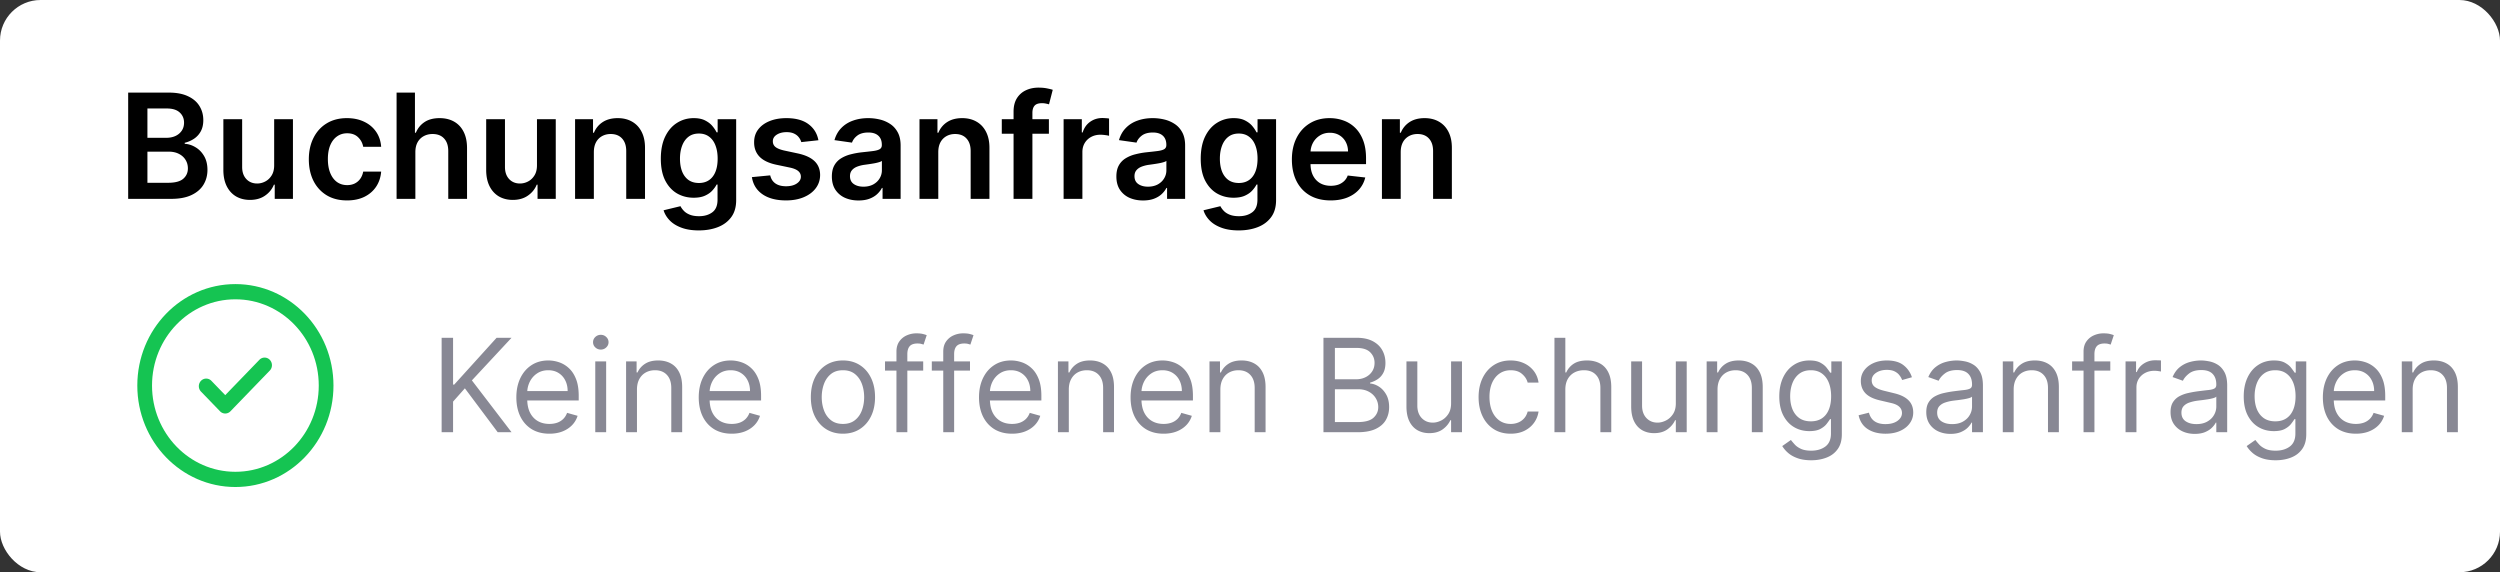 <svg xmlns="http://www.w3.org/2000/svg" width="616" height="141" fill="none"><rect width="100%" height="100%" fill="#333333" stroke="none"/><rect width="616" height="141" fill="#fff" rx="10"/><path fill="#000" d="M31.582 49V22.818h10.023c1.892 0 3.465.298 4.717.895 1.262.588 2.204 1.393 2.826 2.416.63 1.023.946 2.182.946 3.477 0 1.066-.205 1.978-.614 2.736a5.156 5.156 0 0 1-1.649 1.828 6.98 6.98 0 0 1-2.314 1.01v.256c.929.051 1.82.337 2.672.857.86.511 1.564 1.235 2.11 2.173.545.937.818 2.07.818 3.4 0 1.356-.329 2.574-.985 3.657-.656 1.074-1.645 1.922-2.966 2.544-1.32.622-2.983.933-4.986.933H31.582Zm4.743-3.963h5.101c1.722 0 2.962-.328 3.72-.984.767-.665 1.15-1.517 1.15-2.557 0-.776-.19-1.475-.574-2.097-.384-.63-.93-1.125-1.637-1.483-.707-.366-1.55-.55-2.531-.55h-5.229v7.67Zm0-11.084h4.692c.818 0 1.555-.149 2.212-.447.656-.307 1.172-.737 1.547-1.291.383-.563.575-1.228.575-1.995 0-1.014-.358-1.85-1.074-2.505-.707-.657-1.76-.985-3.158-.985h-4.794v7.223Zm31.229 6.788V29.364h4.627V49h-4.487v-3.49h-.204c-.444 1.1-1.172 1.998-2.186 2.697-1.006.7-2.246 1.049-3.72 1.049-1.288 0-2.425-.286-3.414-.857-.98-.58-1.747-1.419-2.301-2.518-.554-1.108-.831-2.446-.831-4.014V29.364h4.628V41.15c0 1.244.34 2.232 1.023 2.965.681.733 1.576 1.1 2.684 1.1.682 0 1.343-.166 1.982-.499.639-.332 1.163-.826 1.572-1.483.418-.664.627-1.495.627-2.492Zm17.952 8.642c-1.96 0-3.644-.43-5.05-1.29-1.398-.862-2.476-2.05-3.234-3.567-.75-1.526-1.125-3.282-1.125-5.268 0-1.994.383-3.754 1.15-5.28.767-1.533 1.85-2.727 3.247-3.579 1.407-.86 3.069-1.291 4.986-1.291 1.594 0 3.004.294 4.232.882 1.235.58 2.22 1.402 2.953 2.467.733 1.057 1.15 2.293 1.253 3.708h-4.424c-.179-.946-.605-1.735-1.278-2.365-.665-.64-1.555-.96-2.672-.96-.946 0-1.777.257-2.493.768-.716.503-1.274 1.227-1.675 2.173-.392.946-.588 2.08-.588 3.4 0 1.339.196 2.49.588 3.453.392.954.942 1.691 1.65 2.211.716.511 1.555.767 2.518.767.682 0 1.291-.128 1.828-.383a3.677 3.677 0 0 0 1.368-1.138c.367-.494.618-1.095.754-1.803h4.424c-.111 1.39-.52 2.621-1.228 3.695-.707 1.065-1.67 1.9-2.889 2.506-1.219.596-2.65.895-4.295.895Zm16.84-11.889V49h-4.628V22.818h4.525V32.7h.23c.461-1.108 1.172-1.981 2.135-2.62.972-.648 2.208-.972 3.708-.972 1.363 0 2.552.285 3.566.857 1.015.57 1.799 1.406 2.353 2.505.562 1.1.843 2.442.843 4.027V49h-4.627V37.213c0-1.321-.341-2.348-1.023-3.08-.673-.742-1.619-1.113-2.838-1.113-.818 0-1.551.179-2.199.537a3.764 3.764 0 0 0-1.509 1.521c-.357.665-.536 1.47-.536 2.416Zm29.965 3.248V29.364h4.628V49h-4.487v-3.49h-.204c-.444 1.1-1.172 1.998-2.187 2.697-1.005.7-2.245 1.049-3.72 1.049-1.287 0-2.424-.286-3.413-.857-.98-.58-1.747-1.419-2.301-2.518-.554-1.108-.831-2.446-.831-4.014V29.364h4.628V41.15c0 1.244.341 2.232 1.022 2.965.682.733 1.577 1.1 2.685 1.1a4.24 4.24 0 0 0 1.982-.499c.639-.332 1.163-.826 1.572-1.483.418-.664.626-1.495.626-2.492Zm14.015-3.248V49h-4.628V29.364h4.423V32.7h.231a5.605 5.605 0 0 1 2.16-2.62c.997-.648 2.229-.972 3.695-.972 1.355 0 2.535.29 3.541.87 1.014.579 1.798 1.418 2.352 2.518.563 1.1.84 2.433.831 4.001V49h-4.628V37.213c0-1.312-.341-2.34-1.022-3.08-.674-.742-1.607-1.113-2.8-1.113-.81 0-1.53.179-2.161.537a3.724 3.724 0 0 0-1.47 1.521c-.349.665-.524 1.47-.524 2.416Zm25.849 19.279c-1.662 0-3.089-.226-4.282-.678-1.193-.443-2.152-1.04-2.877-1.79-.724-.75-1.227-1.58-1.508-2.492l4.167-1.01c.188.383.461.762.819 1.137.358.384.839.7 1.444.946.614.256 1.385.384 2.314.384 1.313 0 2.399-.32 3.26-.959.861-.63 1.291-1.67 1.291-3.12v-3.72h-.23c-.238.478-.588.968-1.048 1.47-.452.504-1.053.925-1.803 1.266-.741.341-1.674.512-2.799.512-1.509 0-2.877-.354-4.104-1.061-1.219-.716-2.19-1.782-2.915-3.196-.716-1.424-1.074-3.205-1.074-5.344 0-2.156.358-3.976 1.074-5.459.725-1.491 1.7-2.62 2.928-3.388 1.227-.775 2.595-1.163 4.103-1.163 1.151 0 2.097.196 2.838.588.75.383 1.347.848 1.79 1.393.443.537.78 1.044 1.01 1.522h.256v-3.247h4.564V49.32c0 1.679-.401 3.068-1.202 4.167-.801 1.1-1.896 1.922-3.285 2.468-1.39.545-2.966.818-4.731.818Zm.039-11.685c.98 0 1.815-.239 2.505-.716.691-.477 1.215-1.163 1.573-2.058.358-.895.537-1.969.537-3.222 0-1.236-.179-2.318-.537-3.247-.35-.929-.869-1.649-1.56-2.16-.682-.52-1.521-.78-2.518-.78-1.031 0-1.892.268-2.583.805-.69.537-1.21 1.274-1.559 2.212-.35.929-.524 1.986-.524 3.17 0 1.202.174 2.255.524 3.158.358.895.882 1.594 1.572 2.097.699.494 1.556.741 2.57.741Zm29.442-10.534-4.219.46a3.391 3.391 0 0 0-.627-1.202c-.289-.374-.681-.677-1.176-.907-.494-.23-1.099-.345-1.815-.345-.963 0-1.773.209-2.429.626-.648.418-.967.959-.959 1.624-.008.57.2 1.035.627 1.393.434.358 1.15.652 2.147.882l3.35.716c1.858.4 3.238 1.036 4.142 1.905.912.87 1.372 2.007 1.38 3.413-.008 1.236-.37 2.327-1.086 3.273-.708.938-1.692 1.67-2.953 2.199-1.262.528-2.711.792-4.347.792-2.403 0-4.338-.502-5.804-1.508-1.466-1.014-2.339-2.425-2.621-4.231l4.513-.435c.205.886.639 1.555 1.304 2.007.665.452 1.53.678 2.595.678 1.1 0 1.982-.226 2.647-.678.673-.452 1.01-1.01 1.01-1.675 0-.562-.218-1.027-.652-1.393-.427-.367-1.091-.648-1.995-.844l-3.349-.703c-1.884-.392-3.277-1.053-4.181-1.982-.903-.937-1.35-2.122-1.342-3.554-.008-1.21.32-2.258.984-3.144.674-.895 1.607-1.586 2.8-2.072 1.202-.494 2.587-.741 4.155-.741 2.301 0 4.112.49 5.433 1.47 1.33.98 2.152 2.305 2.468 3.976Zm9.888 14.842c-1.244 0-2.365-.221-3.362-.665a5.48 5.48 0 0 1-2.352-1.994c-.571-.878-.857-1.96-.857-3.247 0-1.108.205-2.024.614-2.748a4.75 4.75 0 0 1 1.674-1.74 8.463 8.463 0 0 1 2.391-.983c.895-.23 1.82-.397 2.774-.5 1.151-.118 2.084-.225 2.8-.319.716-.102 1.236-.255 1.56-.46.332-.213.498-.541.498-.984v-.077c0-.963-.285-1.709-.856-2.237-.571-.529-1.394-.793-2.468-.793-1.133 0-2.032.247-2.697.742-.656.494-1.1 1.078-1.33 1.751l-4.321-.614c.341-1.193.904-2.19 1.688-2.991.784-.81 1.743-1.415 2.876-1.815 1.134-.41 2.387-.614 3.759-.614.946 0 1.887.11 2.825.332a7.96 7.96 0 0 1 2.57 1.1c.775.503 1.397 1.189 1.866 2.058.477.87.716 1.956.716 3.26V49h-4.449v-2.697h-.153a5.672 5.672 0 0 1-1.189 1.534c-.503.468-1.138.848-1.905 1.137-.759.282-1.649.422-2.672.422Zm1.202-3.4c.929 0 1.734-.184 2.416-.55.682-.375 1.206-.87 1.572-1.483a3.778 3.778 0 0 0 .563-2.007v-2.314c-.145.12-.392.23-.742.332a10.39 10.39 0 0 1-1.15.269 35.13 35.13 0 0 1-1.266.204l-1.086.154a8.065 8.065 0 0 0-1.854.46c-.546.213-.976.511-1.291.895-.316.375-.473.86-.473 1.457 0 .853.311 1.496.933 1.93.622.435 1.415.653 2.378.653Zm18.447-8.502V49h-4.628V29.364h4.424V32.7h.23a5.611 5.611 0 0 1 2.16-2.62c.997-.648 2.229-.972 3.695-.972 1.355 0 2.535.29 3.541.87 1.014.579 1.798 1.418 2.352 2.518.563 1.1.84 2.433.831 4.001V49h-4.628V37.213c0-1.312-.34-2.34-1.022-3.08-.674-.742-1.607-1.113-2.8-1.113-.81 0-1.53.179-2.16.537a3.72 3.72 0 0 0-1.471 1.521c-.349.665-.524 1.47-.524 2.416Zm27.256-8.13v3.58h-11.608v-3.58h11.608ZM249.743 49V27.51c0-1.321.273-2.42.818-3.298a5.178 5.178 0 0 1 2.225-1.97c.928-.434 1.96-.651 3.093-.651.801 0 1.513.064 2.135.192.622.127 1.083.243 1.381.345l-.921 3.58a8.015 8.015 0 0 0-.741-.18 4.482 4.482 0 0 0-.997-.102c-.861 0-1.47.209-1.828.627-.35.409-.524.997-.524 1.764V49h-4.641Zm12.33 0V29.364h4.487v3.272h.205c.358-1.133.972-2.007 1.841-2.62.878-.622 1.879-.934 3.004-.934.256 0 .541.013.857.039.323.017.592.047.805.09v4.256c-.196-.068-.507-.127-.933-.179a8.593 8.593 0 0 0-1.215-.09c-.843 0-1.602.184-2.275.55a4.026 4.026 0 0 0-1.573 1.496c-.383.64-.575 1.377-.575 2.212V49h-4.628Zm19.573.396c-1.245 0-2.365-.221-3.363-.665a5.492 5.492 0 0 1-2.352-1.994c-.571-.878-.856-1.96-.856-3.247 0-1.108.204-2.024.613-2.748a4.752 4.752 0 0 1 1.675-1.74 8.44 8.44 0 0 1 2.391-.983c.894-.23 1.819-.397 2.774-.5 1.15-.118 2.084-.225 2.799-.319.716-.102 1.236-.255 1.56-.46.332-.213.499-.541.499-.984v-.077c0-.963-.286-1.709-.857-2.237-.571-.529-1.393-.793-2.467-.793-1.134 0-2.033.247-2.698.742-.656.494-1.099 1.078-1.329 1.751l-4.321-.614c.341-1.193.903-2.19 1.687-2.991.784-.81 1.743-1.415 2.877-1.815 1.133-.41 2.386-.614 3.758-.614.946 0 1.888.11 2.826.332a7.945 7.945 0 0 1 2.569 1.1c.776.503 1.398 1.189 1.867 2.058.477.87.715 1.956.715 3.26V49h-4.448v-2.697h-.154a5.632 5.632 0 0 1-1.189 1.534c-.503.468-1.137.848-1.905 1.137-.758.282-1.649.422-2.671.422Zm1.201-3.4c.929 0 1.735-.184 2.416-.55.682-.375 1.206-.87 1.573-1.483a3.777 3.777 0 0 0 .562-2.007v-2.314c-.144.12-.392.23-.741.332-.341.103-.724.192-1.151.269a35.44 35.44 0 0 1-1.265.204l-1.087.154a8.091 8.091 0 0 0-1.854.46c-.545.213-.975.511-1.291.895-.315.375-.473.86-.473 1.457 0 .853.311 1.496.933 1.93.623.435 1.415.653 2.378.653Zm22.36 10.777c-1.662 0-3.09-.226-4.283-.678-1.193-.443-2.152-1.04-2.876-1.79-.725-.75-1.228-1.58-1.509-2.492l4.168-1.01c.187.383.46.762.818 1.137.358.384.839.7 1.444.946.614.256 1.385.384 2.314.384 1.313 0 2.4-.32 3.26-.959.861-.63 1.292-1.67 1.292-3.12v-3.72h-.231c-.238.478-.588.968-1.048 1.47-.452.504-1.052.925-1.802 1.266-.742.341-1.675.512-2.8.512-1.509 0-2.877-.354-4.104-1.061-1.219-.716-2.19-1.782-2.915-3.196-.716-1.424-1.073-3.205-1.073-5.344 0-2.156.357-3.976 1.073-5.459.725-1.491 1.701-2.62 2.928-3.388 1.227-.775 2.595-1.163 4.104-1.163 1.15 0 2.096.196 2.838.588.75.383 1.346.848 1.789 1.393.444.537.78 1.044 1.01 1.522h.256v-3.247h4.564V49.32c0 1.679-.401 3.068-1.202 4.167-.801 1.1-1.896 1.922-3.285 2.468-1.389.545-2.966.818-4.73.818Zm.038-11.685c.98 0 1.815-.239 2.506-.716.69-.477 1.214-1.163 1.572-2.058.358-.895.537-1.969.537-3.222 0-1.236-.179-2.318-.537-3.247-.349-.929-.869-1.649-1.56-2.16-.681-.52-1.521-.78-2.518-.78-1.031 0-1.892.268-2.582.805-.691.537-1.211 1.274-1.56 2.212-.349.929-.524 1.986-.524 3.17 0 1.202.175 2.255.524 3.158.358.895.882 1.594 1.572 2.097.699.494 1.556.741 2.57.741Zm22.615 4.295c-1.969 0-3.669-.409-5.101-1.227-1.423-.826-2.518-1.994-3.285-3.503-.767-1.517-1.151-3.302-1.151-5.356 0-2.02.384-3.793 1.151-5.318.775-1.534 1.858-2.728 3.247-3.58 1.389-.86 3.021-1.291 4.896-1.291 1.21 0 2.352.196 3.426.588a7.742 7.742 0 0 1 2.864 1.79c.835.81 1.491 1.84 1.969 3.094.477 1.244.716 2.727.716 4.448v1.42h-16.096v-3.12h11.66c-.009-.886-.201-1.675-.576-2.365a4.184 4.184 0 0 0-1.572-1.65c-.665-.4-1.441-.6-2.327-.6-.946 0-1.777.23-2.493.69a4.76 4.76 0 0 0-1.675 1.79 5.144 5.144 0 0 0-.6 2.416v2.723c0 1.142.208 2.123.626 2.94.418.81 1.001 1.433 1.751 1.867.75.426 1.628.64 2.634.64.673 0 1.283-.094 1.828-.282a4.048 4.048 0 0 0 1.419-.856 3.57 3.57 0 0 0 .908-1.394l4.321.486a6.74 6.74 0 0 1-1.56 2.991c-.758.844-1.73 1.5-2.915 1.97-1.184.46-2.539.69-4.065.69Zm17.275-11.889V49h-4.628V29.364h4.423V32.7h.23a5.613 5.613 0 0 1 2.161-2.62c.997-.648 2.228-.972 3.694-.972 1.355 0 2.536.29 3.541.87 1.015.579 1.799 1.418 2.353 2.518.562 1.1.839 2.433.831 4.001V49h-4.628V37.213c0-1.312-.341-2.34-1.023-3.08-.673-.742-1.606-1.113-2.8-1.113-.809 0-1.529.179-2.16.537a3.724 3.724 0 0 0-1.47 1.521c-.35.665-.524 1.47-.524 2.416Z"/><path fill="#15C452" d="M66.475 91.311a1.92 1.92 0 0 0 0-2.652 1.77 1.77 0 0 0-2.563 0l-8.414 8.704-3.41-3.528a1.77 1.77 0 0 0-2.563 0 1.92 1.92 0 0 0 0 2.652l4.692 4.854a1.77 1.77 0 0 0 2.563 0l9.695-10.03Z"/><path fill="#15C452" fill-rule="evenodd" d="M58 70c-13.347 0-24.166 11.193-24.166 25S44.654 120 58 120c13.347 0 24.167-11.193 24.167-25S71.347 70 58 70ZM37.46 95c0-11.736 9.196-21.25 20.541-21.25S78.542 83.264 78.542 95 69.345 116.25 58 116.25c-11.345 0-20.541-9.514-20.541-21.25Z" clip-rule="evenodd"/><path fill="#888894" d="M108.818 106.5V83.227h2.818v11.546h.273l10.455-11.546h3.681l-9.772 10.5 9.772 12.773h-3.409l-8.091-10.818-2.909 3.272v7.546h-2.818Zm26.548.364c-1.681 0-3.132-.372-4.352-1.114-1.212-.75-2.148-1.795-2.807-3.136-.651-1.349-.977-2.917-.977-4.705 0-1.788.326-3.364.977-4.727.659-1.371 1.576-2.44 2.75-3.205 1.182-.773 2.561-1.159 4.137-1.159.909 0 1.807.152 2.693.455a6.673 6.673 0 0 1 2.42 1.477c.728.674 1.307 1.568 1.739 2.682.432 1.114.648 2.485.648 4.114v1.136h-13.455v-2.318h10.727c0-.985-.196-1.864-.59-2.637a4.457 4.457 0 0 0-1.66-1.83c-.712-.446-1.553-.67-2.522-.67-1.068 0-1.993.265-2.773.796a5.233 5.233 0 0 0-1.784 2.045 6.005 6.005 0 0 0-.625 2.705v1.545c0 1.318.227 2.436.682 3.352.462.91 1.102 1.603 1.92 2.08.818.47 1.769.705 2.852.705.705 0 1.341-.099 1.91-.296a4.07 4.07 0 0 0 1.488-.909c.417-.409.739-.917.966-1.523l2.591.728a5.754 5.754 0 0 1-1.375 2.318c-.644.659-1.439 1.174-2.386 1.545-.947.364-2.012.546-3.194.546Zm11.307-.364V89.046h2.682V106.5h-2.682Zm1.364-20.364c-.523 0-.974-.178-1.352-.534a1.713 1.713 0 0 1-.557-1.284c0-.5.185-.928.557-1.284a1.904 1.904 0 0 1 1.352-.534c.523 0 .97.178 1.341.534.379.356.568.784.568 1.284s-.189.928-.568 1.284a1.867 1.867 0 0 1-1.341.534ZM156.949 96v10.5h-2.682V89.046h2.591v2.727h.227a4.987 4.987 0 0 1 1.864-2.137c.833-.545 1.909-.818 3.227-.818 1.182 0 2.216.243 3.102.728.887.477 1.576 1.204 2.069 2.181.492.97.738 2.197.738 3.682V106.5h-2.682V95.59c0-1.37-.356-2.439-1.068-3.204-.712-.772-1.689-1.159-2.932-1.159-.856 0-1.621.186-2.295.557-.667.371-1.193.913-1.58 1.625-.386.712-.579 1.576-.579 2.591Zm23.355 10.864c-1.682 0-3.133-.372-4.352-1.114-1.212-.75-2.148-1.795-2.807-3.136-.652-1.349-.977-2.917-.977-4.705 0-1.788.325-3.364.977-4.727.659-1.371 1.576-2.44 2.75-3.205 1.182-.773 2.56-1.159 4.136-1.159.909 0 1.807.152 2.693.455a6.669 6.669 0 0 1 2.421 1.477c.727.674 1.307 1.568 1.739 2.682.431 1.114.647 2.485.647 4.114v1.136h-13.454v-2.318h10.727c0-.985-.197-1.864-.591-2.637a4.448 4.448 0 0 0-1.659-1.83c-.712-.446-1.553-.67-2.523-.67-1.068 0-1.992.265-2.772.796a5.236 5.236 0 0 0-1.785 2.045 6.018 6.018 0 0 0-.625 2.705v1.545c0 1.318.228 2.436.682 3.352.462.91 1.103 1.603 1.921 2.08.818.47 1.769.705 2.852.705.705 0 1.341-.099 1.909-.296a4.075 4.075 0 0 0 1.489-.909 4.15 4.15 0 0 0 .966-1.523l2.591.728a5.765 5.765 0 0 1-1.375 2.318c-.644.659-1.44 1.174-2.387 1.545-.947.364-2.011.546-3.193.546Zm27.398 0c-1.576 0-2.959-.375-4.148-1.125-1.182-.75-2.106-1.8-2.773-3.148-.659-1.349-.988-2.924-.988-4.727 0-1.819.329-3.406.988-4.762.667-1.356 1.591-2.409 2.773-3.159 1.189-.75 2.572-1.125 4.148-1.125 1.575 0 2.954.375 4.136 1.125 1.189.75 2.114 1.803 2.773 3.16.666 1.355 1 2.943 1 4.76 0 1.804-.334 3.379-1 4.728-.659 1.348-1.584 2.398-2.773 3.148-1.182.75-2.561 1.125-4.136 1.125Zm0-2.409c1.197 0 2.182-.307 2.954-.921.773-.614 1.345-1.42 1.716-2.42s.557-2.084.557-3.25c0-1.167-.186-2.254-.557-3.262-.371-1.007-.943-1.822-1.716-2.443-.772-.621-1.757-.932-2.954-.932-1.197 0-2.182.31-2.955.932-.773.621-1.345 1.436-1.716 2.443-.371 1.008-.557 2.095-.557 3.262 0 1.166.186 2.25.557 3.25.371 1 .943 1.806 1.716 2.42.773.614 1.758.921 2.955.921Zm19.775-15.41v2.273h-9.409v-2.272h9.409Zm-6.591 17.455V86.636c0-1 .235-1.833.705-2.5a4.366 4.366 0 0 1 1.829-1.5 5.79 5.79 0 0 1 2.375-.5c.66 0 1.197.053 1.614.16.417.105.727.204.932.295l-.773 2.318a13.174 13.174 0 0 0-.568-.17c-.235-.069-.545-.103-.932-.103-.886 0-1.526.224-1.92.67-.387.448-.58 1.103-.58 1.967V106.5h-2.682Zm18.123-17.454v2.272h-9.41v-2.272h9.41Zm-6.591 17.454V86.636c0-1 .234-1.833.704-2.5a4.369 4.369 0 0 1 1.83-1.5 5.78 5.78 0 0 1 2.375-.5c.659 0 1.197.053 1.613.16.417.105.728.204.932.295l-.773 2.318a12.75 12.75 0 0 0-.568-.17c-.235-.069-.545-.103-.932-.103-.886 0-1.526.224-1.92.67-.386.448-.58 1.103-.58 1.967V106.5h-2.681Zm16.948.364c-1.681 0-3.132-.372-4.352-1.114-1.212-.75-2.148-1.795-2.807-3.136-.651-1.349-.977-2.917-.977-4.705 0-1.788.326-3.364.977-4.727.659-1.371 1.576-2.44 2.75-3.205 1.182-.773 2.561-1.159 4.137-1.159.909 0 1.807.152 2.693.455a6.673 6.673 0 0 1 2.42 1.477c.728.674 1.307 1.568 1.739 2.682.432 1.114.648 2.485.648 4.114v1.136h-13.455v-2.318h10.727c0-.985-.196-1.864-.59-2.637a4.457 4.457 0 0 0-1.66-1.83c-.712-.446-1.553-.67-2.522-.67-1.068 0-1.993.265-2.773.796a5.233 5.233 0 0 0-1.784 2.045 6.005 6.005 0 0 0-.625 2.705v1.545c0 1.318.227 2.436.682 3.352.462.91 1.102 1.603 1.92 2.08.818.47 1.769.705 2.852.705.705 0 1.341-.099 1.91-.296a4.07 4.07 0 0 0 1.488-.909c.417-.409.739-.917.966-1.523l2.591.728a5.754 5.754 0 0 1-1.375 2.318c-.644.659-1.439 1.174-2.386 1.545-.947.364-2.012.546-3.194.546ZM263.355 96v10.5h-2.682V89.046h2.591v2.727h.227a4.993 4.993 0 0 1 1.864-2.137c.833-.545 1.909-.818 3.227-.818 1.182 0 2.216.243 3.103.728.886.477 1.575 1.204 2.068 2.181.492.97.738 2.197.738 3.682V106.5h-2.681V95.59c0-1.37-.356-2.439-1.069-3.204-.712-.772-1.689-1.159-2.931-1.159-.856 0-1.622.186-2.296.557-.666.371-1.193.913-1.579 1.625-.387.712-.58 1.576-.58 2.591Zm23.355 10.864c-1.682 0-3.132-.372-4.352-1.114-1.212-.75-2.148-1.795-2.807-3.136-.651-1.349-.977-2.917-.977-4.705 0-1.788.326-3.364.977-4.727.659-1.371 1.576-2.44 2.75-3.205 1.182-.773 2.561-1.159 4.137-1.159.909 0 1.806.152 2.693.455a6.673 6.673 0 0 1 2.42 1.477c.727.674 1.307 1.568 1.739 2.682.432 1.114.648 2.485.648 4.114v1.136h-13.455v-2.318h10.727c0-.985-.197-1.864-.591-2.637a4.448 4.448 0 0 0-1.659-1.83c-.712-.446-1.553-.67-2.522-.67-1.069 0-1.993.265-2.773.796a5.225 5.225 0 0 0-1.784 2.045 6.005 6.005 0 0 0-.625 2.705v1.545c0 1.318.227 2.436.682 3.352.462.91 1.102 1.603 1.92 2.08.818.47 1.769.705 2.852.705.705 0 1.341-.099 1.909-.296a4.075 4.075 0 0 0 1.489-.909c.417-.409.739-.917.966-1.523l2.591.728a5.754 5.754 0 0 1-1.375 2.318c-.644.659-1.44 1.174-2.387 1.545-.947.364-2.011.546-3.193.546ZM300.699 96v10.5h-2.682V89.046h2.591v2.727h.227a4.987 4.987 0 0 1 1.864-2.137c.833-.545 1.909-.818 3.227-.818 1.182 0 2.216.243 3.102.728.887.477 1.576 1.204 2.069 2.181.492.97.738 2.197.738 3.682V106.5h-2.682V95.59c0-1.37-.356-2.439-1.068-3.204-.712-.772-1.689-1.159-2.932-1.159-.856 0-1.621.186-2.295.557-.667.371-1.193.913-1.58 1.625-.386.712-.579 1.576-.579 2.591Zm25.4 10.5V83.227h8.137c1.621 0 2.958.28 4.011.841 1.053.553 1.837 1.3 2.352 2.239.516.932.773 1.966.773 3.102 0 1-.178 1.826-.534 2.477a4.156 4.156 0 0 1-1.386 1.546 6.306 6.306 0 0 1-1.853.84v.228c.713.046 1.428.296 2.148.75.72.454 1.322 1.106 1.807 1.954.485.849.727 1.887.727 3.114 0 1.167-.265 2.216-.795 3.148-.531.932-1.368 1.67-2.512 2.216-1.144.545-2.632.818-4.465.818h-8.41Zm2.819-2.5h5.591c1.84 0 3.147-.356 3.92-1.068.78-.72 1.17-1.591 1.17-2.614 0-.788-.2-1.515-.602-2.182-.401-.674-.973-1.212-1.716-1.613-.742-.41-1.621-.614-2.636-.614h-5.727V104Zm0-10.546h5.227c.848 0 1.614-.166 2.295-.5a4.014 4.014 0 0 0 1.637-1.408c.409-.607.613-1.319.613-2.137 0-1.023-.356-1.89-1.068-2.602-.712-.72-1.841-1.08-3.386-1.08h-5.318v7.727Zm28.63 5.91V89.045h2.682V106.5h-2.682v-2.955h-.182c-.409.887-1.045 1.641-1.909 2.262-.863.613-1.954.92-3.272.92-1.091 0-2.061-.238-2.909-.716-.849-.484-1.516-1.212-2-2.181-.485-.978-.728-2.209-.728-3.694v-11.09h2.682v10.908c0 1.273.356 2.288 1.068 3.046.72.758 1.637 1.136 2.75 1.136.667 0 1.345-.17 2.034-.511.697-.341 1.281-.864 1.75-1.568.478-.705.716-1.602.716-2.693Zm14.685 7.5c-1.636 0-3.045-.387-4.227-1.159-1.182-.773-2.091-1.838-2.728-3.194-.636-1.356-.954-2.905-.954-4.647 0-1.773.326-3.338.977-4.694.659-1.363 1.576-2.428 2.75-3.193 1.182-.773 2.561-1.159 4.137-1.159 1.227 0 2.333.228 3.318.682a6.352 6.352 0 0 1 2.42 1.91c.629.817 1.019 1.772 1.171 2.863h-2.682c-.205-.796-.659-1.5-1.364-2.114-.697-.621-1.636-.932-2.818-.932-1.045 0-1.962.273-2.75.819-.78.537-1.39 1.299-1.83 2.283-.431.978-.647 2.126-.647 3.444 0 1.348.212 2.522.636 3.522.432 1 1.038 1.777 1.818 2.33.788.553 1.712.83 2.773.83a4.8 4.8 0 0 0 1.898-.364 3.919 3.919 0 0 0 1.443-1.046c.394-.454.674-1 .841-1.636h2.682a6.226 6.226 0 0 1-1.125 2.784c-.591.818-1.375 1.47-2.353 1.955-.969.477-2.098.716-3.386.716ZM385.699 96v10.5h-2.682V83.227h2.682v8.546h.227a4.935 4.935 0 0 1 1.841-2.148c.826-.538 1.924-.807 3.295-.807 1.19 0 2.232.239 3.126.716.893.47 1.587 1.193 2.079 2.17.5.97.75 2.205.75 3.705V106.5h-2.682V95.59c0-1.386-.36-2.457-1.079-3.215-.712-.765-1.701-1.148-2.966-1.148-.879 0-1.667.186-2.364.557a4.067 4.067 0 0 0-1.636 1.625c-.394.712-.591 1.576-.591 2.591Zm27.224 3.364V89.045h2.682V106.5h-2.682v-2.955h-.182c-.409.887-1.045 1.641-1.909 2.262-.863.613-1.954.92-3.272.92-1.091 0-2.061-.238-2.909-.716-.849-.484-1.516-1.212-2-2.181-.485-.978-.728-2.209-.728-3.694v-11.09h2.682v10.908c0 1.273.356 2.288 1.068 3.046.72.758 1.637 1.136 2.75 1.136.667 0 1.345-.17 2.034-.511.697-.341 1.281-.864 1.75-1.568.478-.705.716-1.602.716-2.693ZM423.199 96v10.5h-2.682V89.046h2.591v2.727h.227a4.987 4.987 0 0 1 1.864-2.137c.833-.545 1.909-.818 3.227-.818 1.182 0 2.216.243 3.102.728.887.477 1.576 1.204 2.069 2.181.492.97.738 2.197.738 3.682V106.5h-2.682V95.59c0-1.37-.356-2.439-1.068-3.204-.712-.772-1.689-1.159-2.932-1.159-.856 0-1.621.186-2.295.557-.667.371-1.193.913-1.58 1.625-.386.712-.579 1.576-.579 2.591Zm23.082 17.409c-1.295 0-2.409-.167-3.341-.5-.931-.326-1.708-.757-2.329-1.295a7.104 7.104 0 0 1-1.466-1.705l2.136-1.5c.243.318.549.682.921 1.091.371.417.878.777 1.522 1.08.652.31 1.504.465 2.557.465 1.409 0 2.572-.34 3.489-1.022.917-.682 1.375-1.75 1.375-3.205v-3.545h-.227c-.197.318-.478.712-.841 1.182-.356.462-.872.875-1.546 1.238-.666.356-1.568.534-2.704.534-1.409 0-2.675-.333-3.796-1-1.113-.666-1.996-1.636-2.647-2.909-.644-1.273-.966-2.818-.966-4.636 0-1.788.314-3.345.943-4.67.629-1.334 1.504-2.364 2.625-3.091 1.121-.735 2.416-1.103 3.886-1.103 1.137 0 2.038.19 2.705.568.674.372 1.189.796 1.545 1.273.364.47.644.856.841 1.16h.273v-2.773h2.591V107c0 1.5-.341 2.72-1.023 3.659-.674.947-1.583 1.64-2.727 2.08-1.137.447-2.402.67-3.796.67Zm-.091-9.591c1.076 0 1.985-.246 2.728-.738.742-.493 1.306-1.201 1.693-2.125.386-.925.579-2.03.579-3.319 0-1.257-.189-2.367-.568-3.33-.379-.961-.939-1.715-1.682-2.26-.742-.546-1.659-.819-2.75-.819-1.136 0-2.083.288-2.841.864-.75.576-1.314 1.348-1.693 2.318-.371.97-.557 2.045-.557 3.227 0 1.213.19 2.285.569 3.216.386.925.954 1.652 1.704 2.182.758.523 1.697.784 2.818.784Zm24.909-10.864-2.409.682a4.47 4.47 0 0 0-.67-1.17c-.288-.386-.682-.705-1.182-.955-.5-.25-1.14-.375-1.92-.375-1.069 0-1.959.247-2.671.739-.704.485-1.057 1.102-1.057 1.852 0 .667.243 1.194.728 1.58.484.386 1.242.708 2.272.966l2.591.636c1.561.379 2.724.958 3.489 1.739.765.773 1.148 1.769 1.148 2.988 0 1-.288 1.894-.864 2.682-.568.788-1.364 1.409-2.386 1.864-1.023.454-2.213.682-3.569.682-1.78 0-3.253-.387-4.42-1.159-1.167-.773-1.905-1.902-2.216-3.387l2.546-.636c.242.939.7 1.644 1.375 2.113.681.47 1.571.705 2.67.705 1.25 0 2.242-.265 2.977-.795.743-.538 1.114-1.182 1.114-1.932 0-.606-.212-1.114-.636-1.523-.425-.417-1.076-.727-1.955-.932l-2.909-.682c-1.599-.378-2.773-.965-3.523-1.761-.742-.803-1.113-1.807-1.113-3.011 0-.985.276-1.856.829-2.614.561-.758 1.322-1.352 2.284-1.784.97-.432 2.068-.648 3.296-.648 1.727 0 3.083.379 4.068 1.136.992.758 1.697 1.758 2.113 3Zm9.492 13.955c-1.106 0-2.11-.208-3.011-.625a5.164 5.164 0 0 1-2.148-1.829c-.53-.803-.796-1.773-.796-2.91 0-1 .197-1.81.591-2.431a4.173 4.173 0 0 1 1.58-1.478 8.295 8.295 0 0 1 2.182-.795 26.543 26.543 0 0 1 2.42-.432c1.061-.136 1.921-.239 2.58-.307.666-.076 1.151-.2 1.454-.375.311-.174.466-.477.466-.909v-.09c0-1.122-.307-1.993-.92-2.614-.606-.622-1.527-.932-2.762-.932-1.28 0-2.284.28-3.011.84-.727.561-1.239 1.16-1.534 1.796l-2.546-.909c.455-1.06 1.061-1.886 1.819-2.477a6.81 6.81 0 0 1 2.5-1.25 10.379 10.379 0 0 1 2.681-.364c.561 0 1.205.068 1.932.205a6.185 6.185 0 0 1 2.125.806c.69.41 1.262 1.027 1.716 1.853.455.826.682 1.932.682 3.318v11.5h-2.682v-2.364h-.136c-.182.379-.485.784-.909 1.216-.425.432-.989.8-1.694 1.103-.704.303-1.564.454-2.579.454ZM481 104.5c1.061 0 1.955-.208 2.682-.625.735-.417 1.288-.955 1.659-1.614a4.108 4.108 0 0 0 .568-2.079v-2.455c-.114.137-.364.262-.75.375a12.59 12.59 0 0 1-1.318.284c-.493.076-.974.144-1.443.205-.462.053-.837.098-1.125.136a10.22 10.22 0 0 0-1.955.444c-.598.196-1.083.496-1.454.897-.364.394-.546.932-.546 1.614 0 .932.345 1.636 1.034 2.113.697.47 1.58.705 2.648.705Zm15.168-8.5v10.5h-2.682V89.046h2.591v2.727h.227a4.98 4.98 0 0 1 1.864-2.137c.833-.545 1.909-.818 3.227-.818 1.182 0 2.216.243 3.102.728.887.477 1.576 1.204 2.068 2.181.493.97.739 2.197.739 3.682V106.5h-2.682V95.59c0-1.37-.356-2.439-1.068-3.204-.712-.772-1.689-1.159-2.932-1.159-.856 0-1.621.186-2.295.557-.667.371-1.193.913-1.58 1.625-.386.712-.579 1.576-.579 2.591Zm23.809-6.954v2.272h-9.409v-2.272h9.409Zm-6.591 17.454V86.636c0-1 .235-1.833.705-2.5a4.366 4.366 0 0 1 1.829-1.5 5.79 5.79 0 0 1 2.375-.5c.66 0 1.197.053 1.614.16.417.105.727.204.932.295l-.773 2.318a13.174 13.174 0 0 0-.568-.17c-.235-.069-.545-.103-.932-.103-.886 0-1.526.224-1.92.67-.387.448-.58 1.103-.58 1.967V106.5h-2.682Zm10.35 0V89.046h2.591v2.636h.182c.318-.864.893-1.565 1.727-2.103.833-.537 1.773-.806 2.818-.806.197 0 .443.004.739.011.295.008.519.019.67.034v2.728a7.878 7.878 0 0 0-.625-.103 6.148 6.148 0 0 0-1.011-.08c-.849 0-1.606.179-2.273.535a4.027 4.027 0 0 0-1.568 1.454c-.379.614-.568 1.315-.568 2.102V106.5h-2.682Zm17.042.409c-1.106 0-2.109-.208-3.011-.625a5.176 5.176 0 0 1-2.148-1.829c-.53-.803-.795-1.773-.795-2.91 0-1 .197-1.81.591-2.431a4.17 4.17 0 0 1 1.579-1.478 8.308 8.308 0 0 1 2.182-.795c.803-.182 1.61-.326 2.421-.432 1.06-.136 1.92-.239 2.579-.307.667-.076 1.152-.2 1.455-.375.31-.174.466-.477.466-.909v-.09c0-1.122-.307-1.993-.921-2.614-.606-.622-1.526-.932-2.761-.932-1.281 0-2.284.28-3.012.84-.727.561-1.238 1.16-1.534 1.796l-2.545-.909c.454-1.06 1.06-1.886 1.818-2.477a6.818 6.818 0 0 1 2.5-1.25 10.38 10.38 0 0 1 2.682-.364c.56 0 1.204.068 1.932.205a6.185 6.185 0 0 1 2.125.806c.689.41 1.261 1.027 1.716 1.853.454.826.681 1.932.681 3.318v11.5h-2.681v-2.364h-.137c-.182.379-.485.784-.909 1.216-.424.432-.988.8-1.693 1.103-.705.303-1.564.454-2.58.454Zm.41-2.409c1.06 0 1.954-.208 2.681-.625.735-.417 1.288-.955 1.659-1.614a4.11 4.11 0 0 0 .569-2.079v-2.455c-.114.137-.364.262-.75.375-.379.106-.819.201-1.319.284-.492.076-.973.144-1.443.205-.462.053-.837.098-1.125.136a10.21 10.21 0 0 0-1.954.444c-.599.196-1.084.496-1.455.897-.363.394-.545.932-.545 1.614 0 .932.344 1.636 1.034 2.113.697.47 1.579.705 2.648.705Zm19.531 8.909c-1.296 0-2.409-.167-3.341-.5-.932-.326-1.708-.757-2.33-1.295-.613-.531-1.102-1.099-1.466-1.705l2.137-1.5c.242.318.549.682.92 1.091.371.417.879.777 1.523 1.08.651.31 1.504.465 2.557.465 1.409 0 2.572-.34 3.488-1.022.917-.682 1.375-1.75 1.375-3.205v-3.545h-.227c-.197.318-.477.712-.841 1.182-.356.462-.871.875-1.545 1.238-.667.356-1.568.534-2.705.534-1.409 0-2.674-.333-3.795-1-1.114-.666-1.996-1.636-2.648-2.909-.644-1.273-.966-2.818-.966-4.636 0-1.788.315-3.345.943-4.67.629-1.334 1.504-2.364 2.625-3.091 1.122-.735 2.417-1.103 3.887-1.103 1.136 0 2.038.19 2.704.568.674.372 1.19.796 1.546 1.273.363.47.644.856.841 1.16h.272v-2.773h2.591V107c0 1.5-.341 2.72-1.023 3.659-.674.947-1.583 1.64-2.727 2.08-1.136.447-2.401.67-3.795.67Zm-.091-9.591c1.076 0 1.985-.246 2.727-.738.743-.493 1.307-1.201 1.693-2.125.387-.925.58-2.03.58-3.319 0-1.257-.19-2.367-.568-3.33-.379-.961-.94-1.715-1.682-2.26-.743-.546-1.659-.819-2.75-.819-1.137 0-2.083.288-2.841.864-.75.576-1.314 1.348-1.693 2.318-.371.97-.557 2.045-.557 3.227 0 1.213.189 2.285.568 3.216.386.925.955 1.652 1.705 2.182.757.523 1.697.784 2.818.784Zm19.863 3.046c-1.681 0-3.132-.372-4.352-1.114-1.212-.75-2.148-1.795-2.807-3.136-.651-1.349-.977-2.917-.977-4.705 0-1.788.326-3.364.977-4.727.659-1.371 1.576-2.44 2.75-3.205 1.182-.773 2.561-1.159 4.137-1.159.909 0 1.807.152 2.693.455a6.673 6.673 0 0 1 2.42 1.477c.728.674 1.307 1.568 1.739 2.682.432 1.114.648 2.485.648 4.114v1.136h-13.455v-2.318h10.727c0-.985-.196-1.864-.59-2.637a4.457 4.457 0 0 0-1.66-1.83c-.712-.446-1.553-.67-2.522-.67-1.068 0-1.993.265-2.773.796a5.233 5.233 0 0 0-1.784 2.045 6.005 6.005 0 0 0-.625 2.705v1.545c0 1.318.227 2.436.682 3.352.462.91 1.102 1.603 1.92 2.08.818.47 1.769.705 2.852.705.705 0 1.341-.099 1.91-.296a4.07 4.07 0 0 0 1.488-.909c.417-.409.739-.917.966-1.523l2.591.728a5.754 5.754 0 0 1-1.375 2.318c-.644.659-1.439 1.174-2.386 1.545-.947.364-2.012.546-3.194.546ZM594.48 96v10.5h-2.682V89.046h2.591v2.727h.227a4.993 4.993 0 0 1 1.864-2.137c.833-.545 1.909-.818 3.227-.818 1.182 0 2.216.243 3.103.728.886.477 1.575 1.204 2.068 2.181.492.97.738 2.197.738 3.682V106.5h-2.681V95.59c0-1.37-.356-2.439-1.069-3.204-.712-.772-1.689-1.159-2.931-1.159-.856 0-1.622.186-2.296.557-.666.371-1.193.913-1.579 1.625-.387.712-.58 1.576-.58 2.591Z"/></svg>
